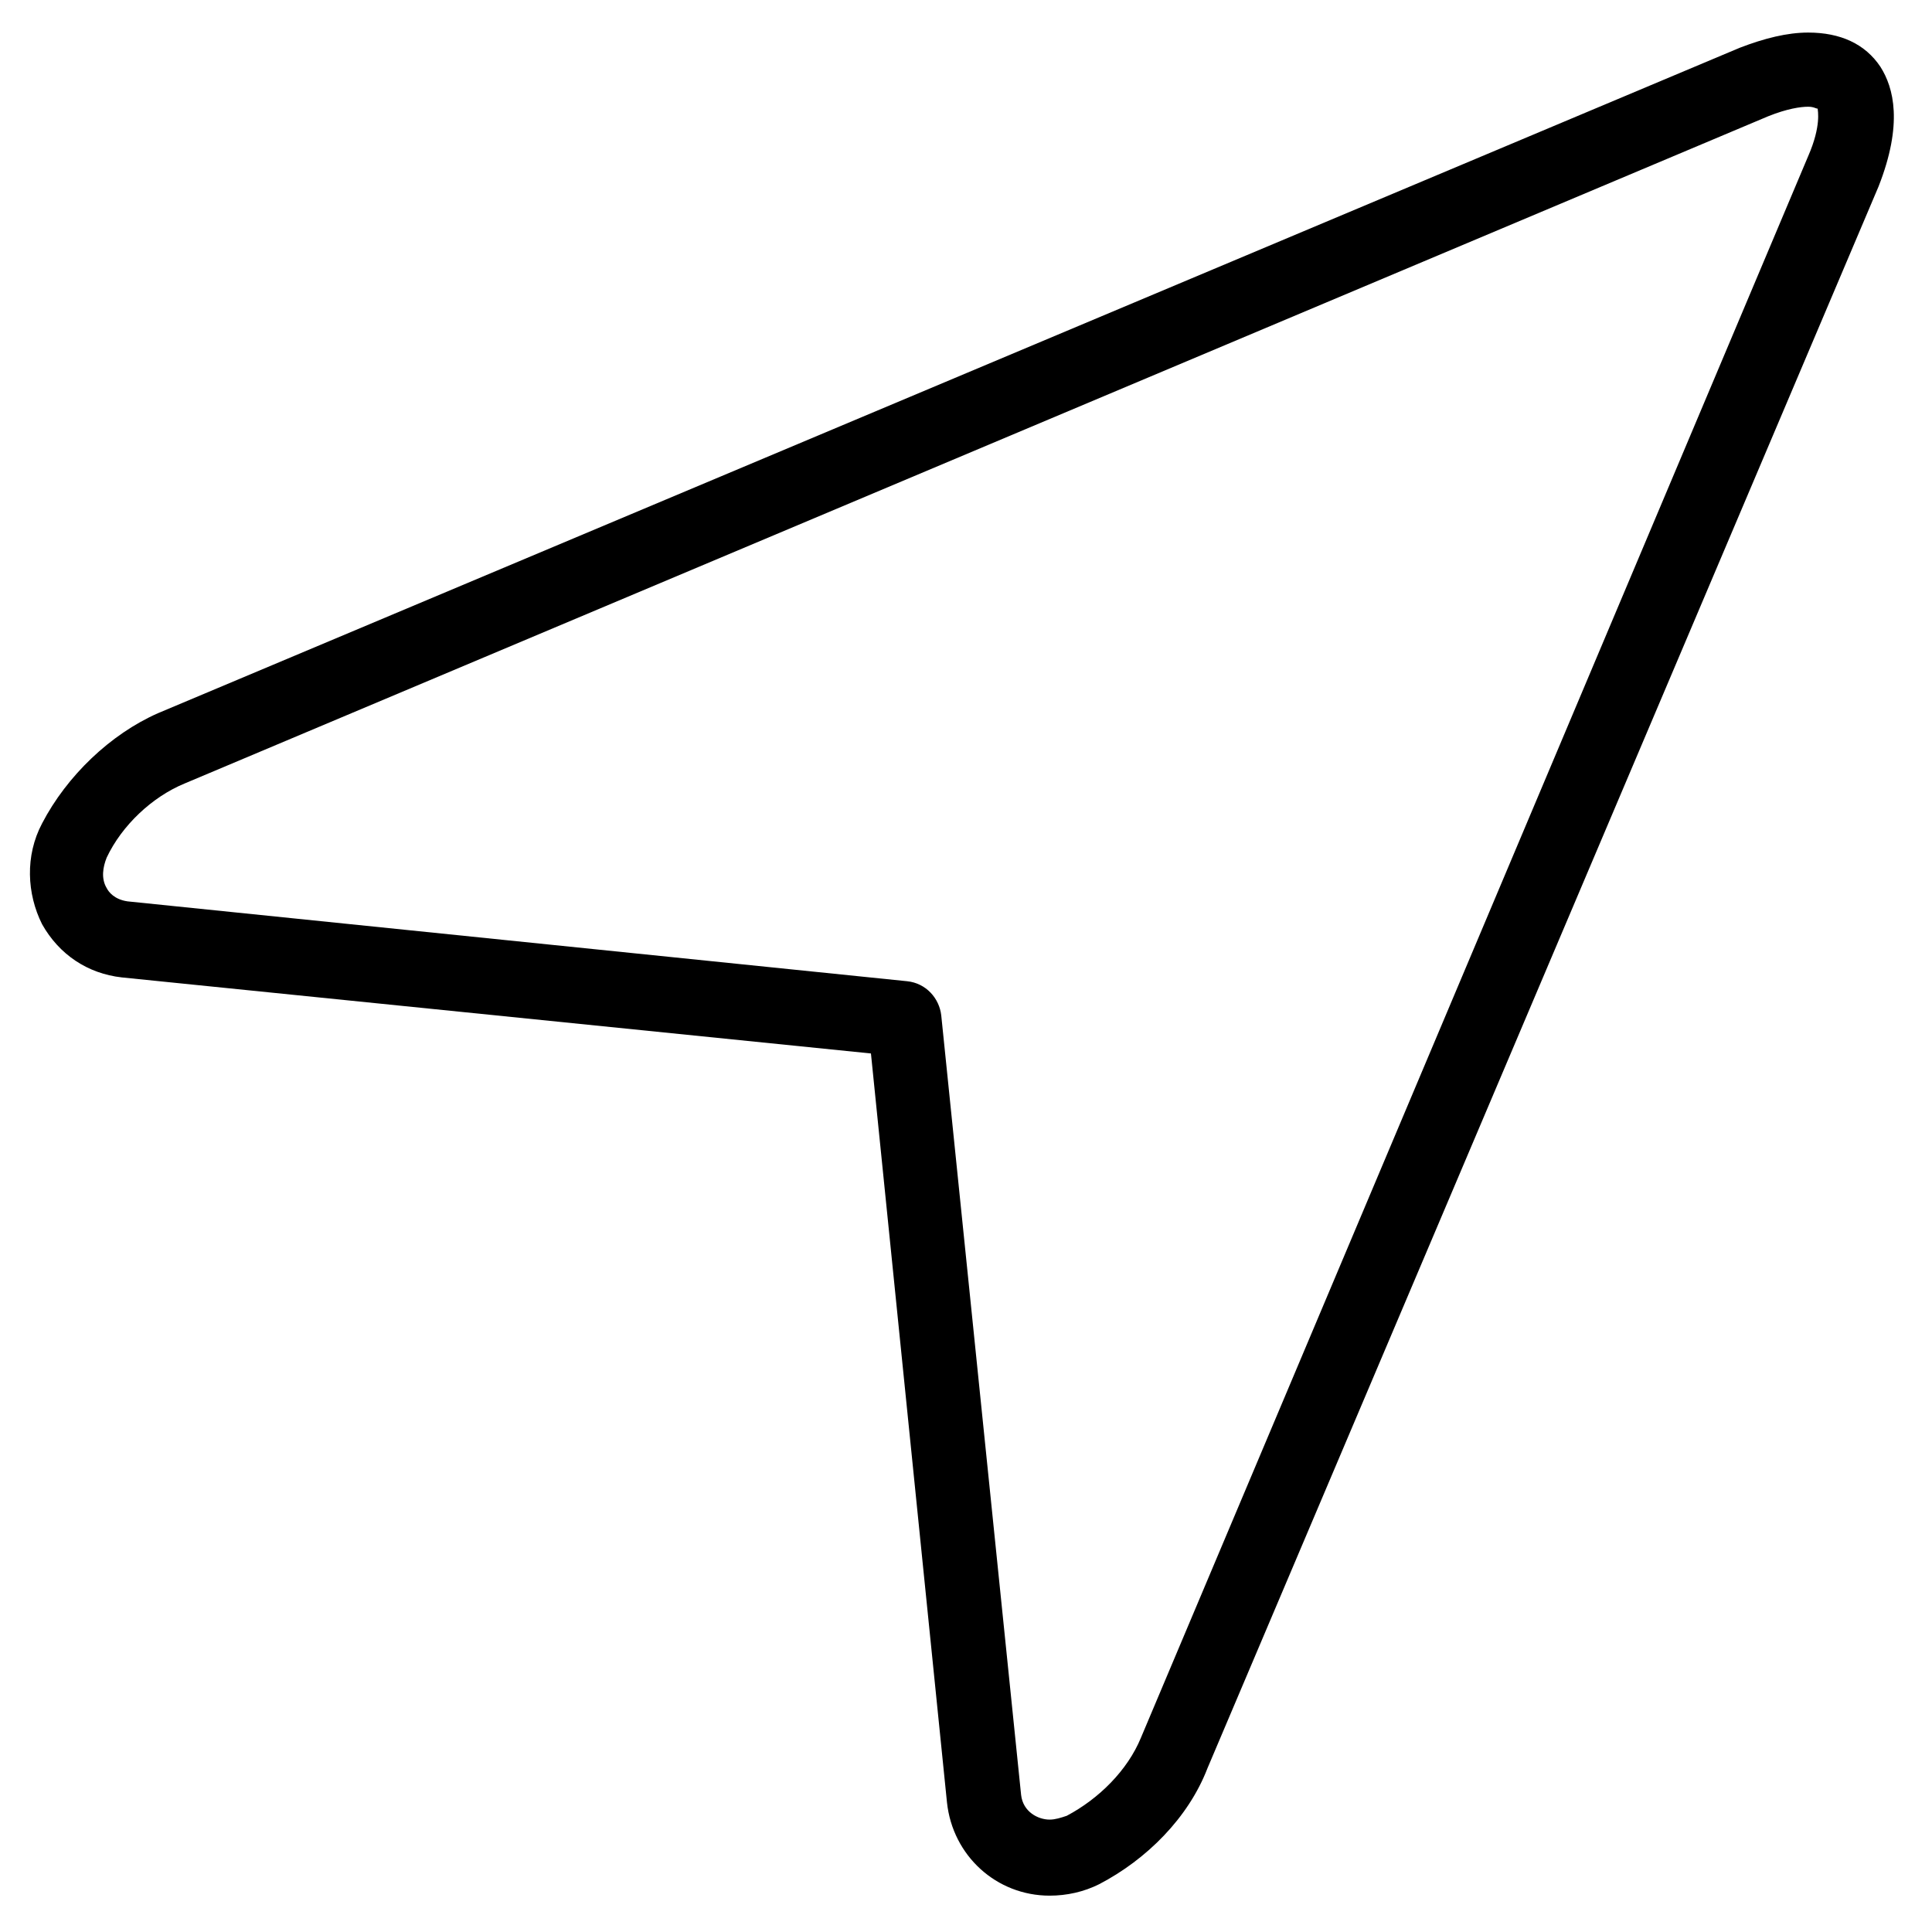 <?xml version="1.0" encoding="UTF-8"?>
<!-- Uploaded to: ICON Repo, www.iconrepo.com, Generator: ICON Repo Mixer Tools -->
<svg fill="#000000" width="800px" height="800px" version="1.1" viewBox="144 144 512 512" xmlns="http://www.w3.org/2000/svg">
 <path d="m642.33 161.7c-4.031-6.047-10.578-9.07-19.145-9.07-5.543 0-11.586 1.512-18.137 4.031l-419.17 176.34c-12.594 5.543-24.184 16.625-30.73 29.219-4.535 8.566-4.031 18.641 0 26.703 4.535 8.062 12.09 13.098 21.16 14.105l198.5 20.152 20.152 198.5c1.512 14.105 13.098 24.688 27.207 24.688 4.535 0 9.07-1.008 13.098-3.023 12.594-6.551 23.68-17.633 28.719-30.73l177.84-419.17c6.547-16.625 4.031-26.199 0.504-31.742zm-19.145 23.68-176.84 419.17c-3.527 8.566-11.082 16.121-19.648 20.656-1.512 0.504-3.023 1.008-4.535 1.008-3.023 0-7.055-2.016-7.559-6.551l-21.16-206.56c-0.504-4.535-4.031-8.566-9.07-9.07l-206.56-21.16c-3.527-0.504-5.039-2.519-5.543-3.527-1.512-2.519-1.008-5.543 0-8.062 4.031-8.566 12.09-16.121 20.656-19.648l419.68-176.83c5.039-2.016 8.566-2.519 10.578-2.519 1.512 0 2.016 0.504 2.519 0.504 0.004 0.504 1.008 4.535-2.516 12.594z"/>
</svg>